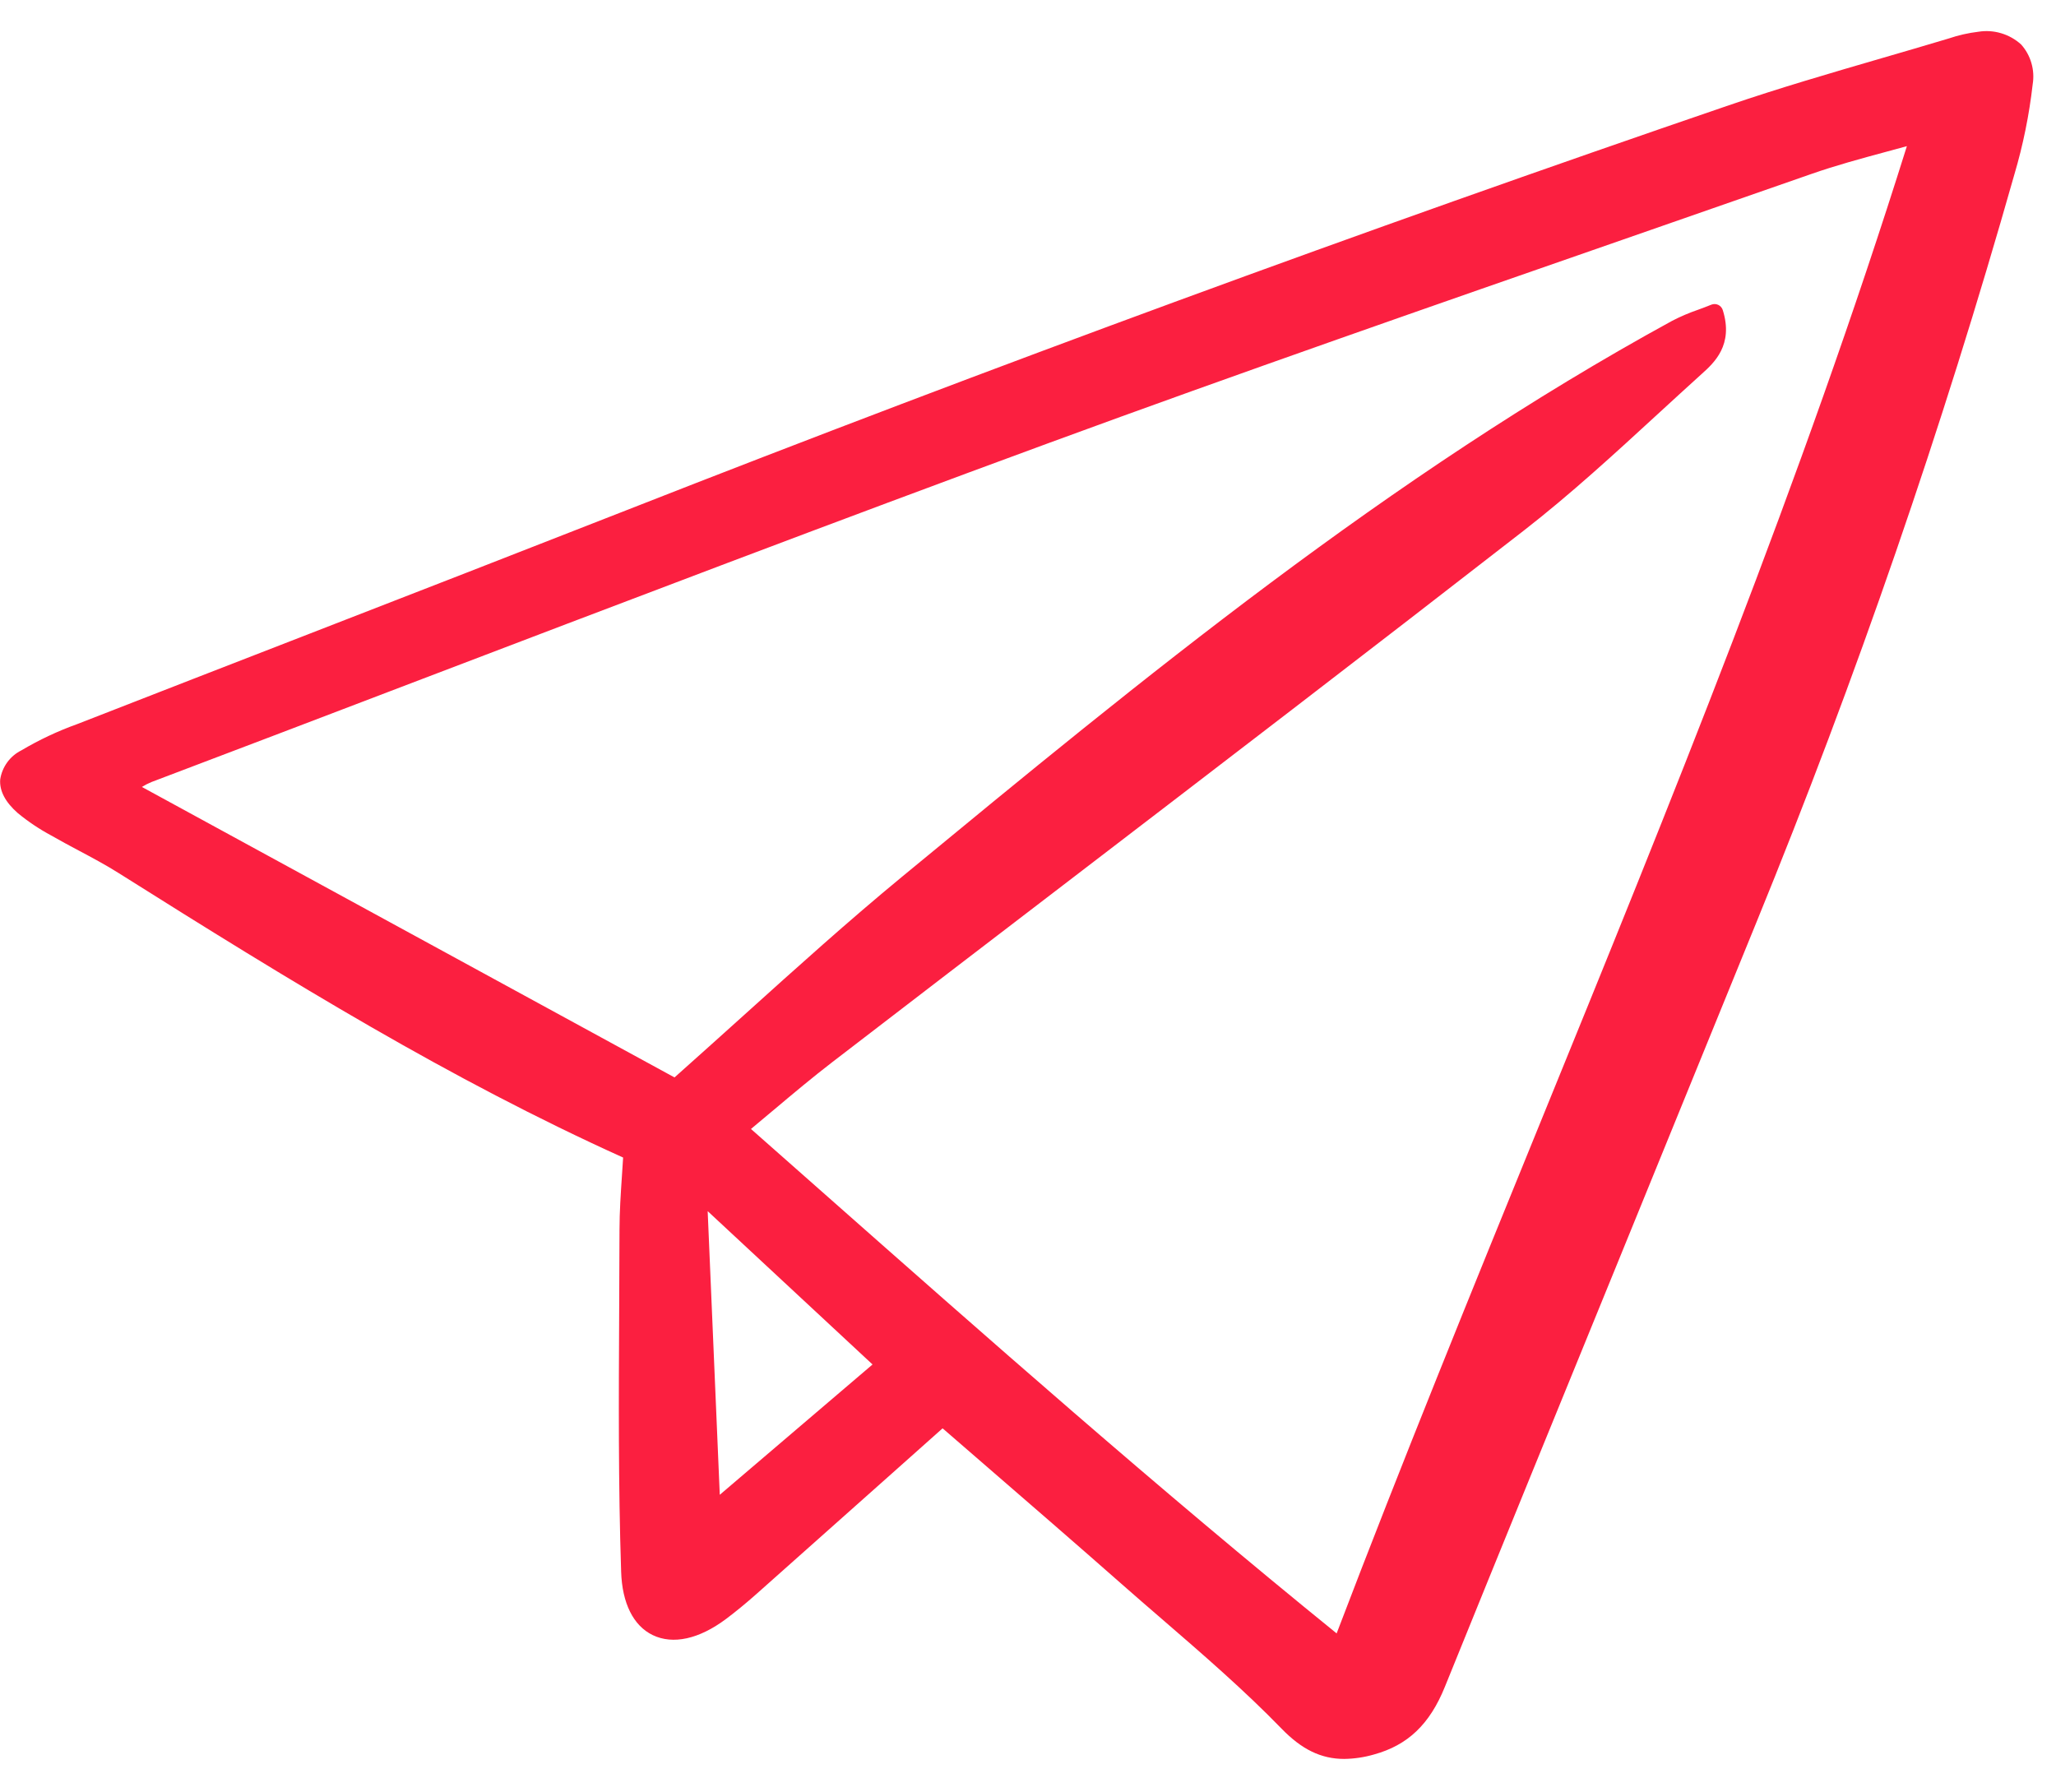 <svg width="70" height="61" viewBox="0 0 70 61" fill="none" xmlns="http://www.w3.org/2000/svg">
<g clip-path="url(#clip0_2737_6176)">
<path d="M2.627 24.654C1.967 24.891 1.331 25.19 0.727 25.548C0.537 25.643 0.372 25.782 0.247 25.954C0.122 26.126 0.039 26.326 0.007 26.537C-0.023 26.922 0.178 27.308 0.605 27.683C0.959 27.974 1.341 28.23 1.746 28.447C2.056 28.625 2.371 28.794 2.687 28.962C3.139 29.203 3.607 29.451 4.042 29.727C9.947 33.447 15.321 36.746 21.215 39.411C21.202 39.624 21.188 39.835 21.174 40.046C21.134 40.642 21.093 41.258 21.092 41.867C21.091 42.785 21.087 43.704 21.081 44.623C21.066 47.538 21.05 50.553 21.148 53.518C21.183 54.586 21.564 55.351 22.221 55.669C22.912 56.003 23.799 55.809 24.721 55.119C25.053 54.87 25.394 54.59 25.762 54.264C27.376 52.831 28.988 51.395 30.616 49.945L32.091 48.631C32.102 48.64 32.113 48.648 32.123 48.657L33.487 49.838C35.039 51.182 36.645 52.571 38.212 53.952C38.658 54.344 39.107 54.734 39.559 55.123C40.935 56.312 42.359 57.542 43.638 58.86C44.315 59.558 44.974 59.886 45.766 59.886C46.108 59.881 46.447 59.831 46.775 59.736C47.93 59.419 48.676 58.709 49.192 57.434C51.138 52.632 53.13 47.755 55.056 43.039C56.637 39.165 58.217 35.29 59.795 31.415C63.196 23.096 66.129 14.592 68.582 5.942C68.879 4.939 69.088 3.911 69.206 2.871C69.246 2.63 69.231 2.383 69.163 2.148C69.096 1.914 68.976 1.697 68.814 1.516C68.619 1.338 68.387 1.207 68.134 1.132C67.882 1.056 67.617 1.039 67.357 1.081C67.013 1.122 66.674 1.199 66.345 1.311L66.301 1.324C65.563 1.546 64.823 1.761 64.084 1.976C62.365 2.477 60.588 2.994 58.863 3.584C46.408 7.846 33.775 12.486 21.317 17.376C17.724 18.785 14.066 20.207 10.527 21.581C7.892 22.603 5.259 23.627 2.627 24.654ZM26.338 37.794C27.023 37.217 27.674 36.672 28.341 36.159C30.956 34.148 33.575 32.141 36.195 30.137C41.344 26.194 46.669 22.116 51.877 18.067C53.469 16.83 54.981 15.44 56.442 14.097C56.944 13.637 57.446 13.175 57.951 12.719C58.355 12.355 59.029 11.747 58.655 10.558C58.643 10.519 58.623 10.483 58.596 10.453C58.57 10.422 58.537 10.397 58.501 10.38C58.464 10.363 58.424 10.353 58.384 10.352C58.343 10.351 58.303 10.358 58.266 10.373C58.109 10.437 57.959 10.493 57.813 10.546C57.51 10.65 57.215 10.776 56.931 10.923C47.266 16.207 38.858 23.135 30.728 29.837C28.89 31.352 27.157 32.915 25.323 34.568C24.545 35.27 23.759 35.975 22.965 36.683L4.831 26.793C4.936 26.728 5.045 26.672 5.159 26.625C8.075 25.52 10.991 24.41 13.905 23.296C21.041 20.575 28.42 17.76 35.709 15.083C42.2 12.699 48.842 10.389 55.265 8.155C57.401 7.413 59.537 6.669 61.671 5.923C62.499 5.634 63.334 5.407 64.218 5.168C64.452 5.105 64.687 5.041 64.923 4.976C61.365 16.332 56.825 27.471 52.431 38.249C50.123 43.912 47.738 49.764 45.508 55.612C39.446 50.699 33.566 45.504 27.878 40.478C27.11 39.798 26.34 39.118 25.568 38.438C25.83 38.218 26.086 38.004 26.337 37.794H26.338ZM29.707 46.456L24.506 50.893L24.094 41.236L29.707 46.456Z" fill="#FB1F40"/>
</g>
<defs>
<clipPath id="clip0_2737_6176">
<rect width="69.434" height="59.262" fill="white" transform="translate(0 0.848)"/>
</clipPath>
</defs>
</svg>
